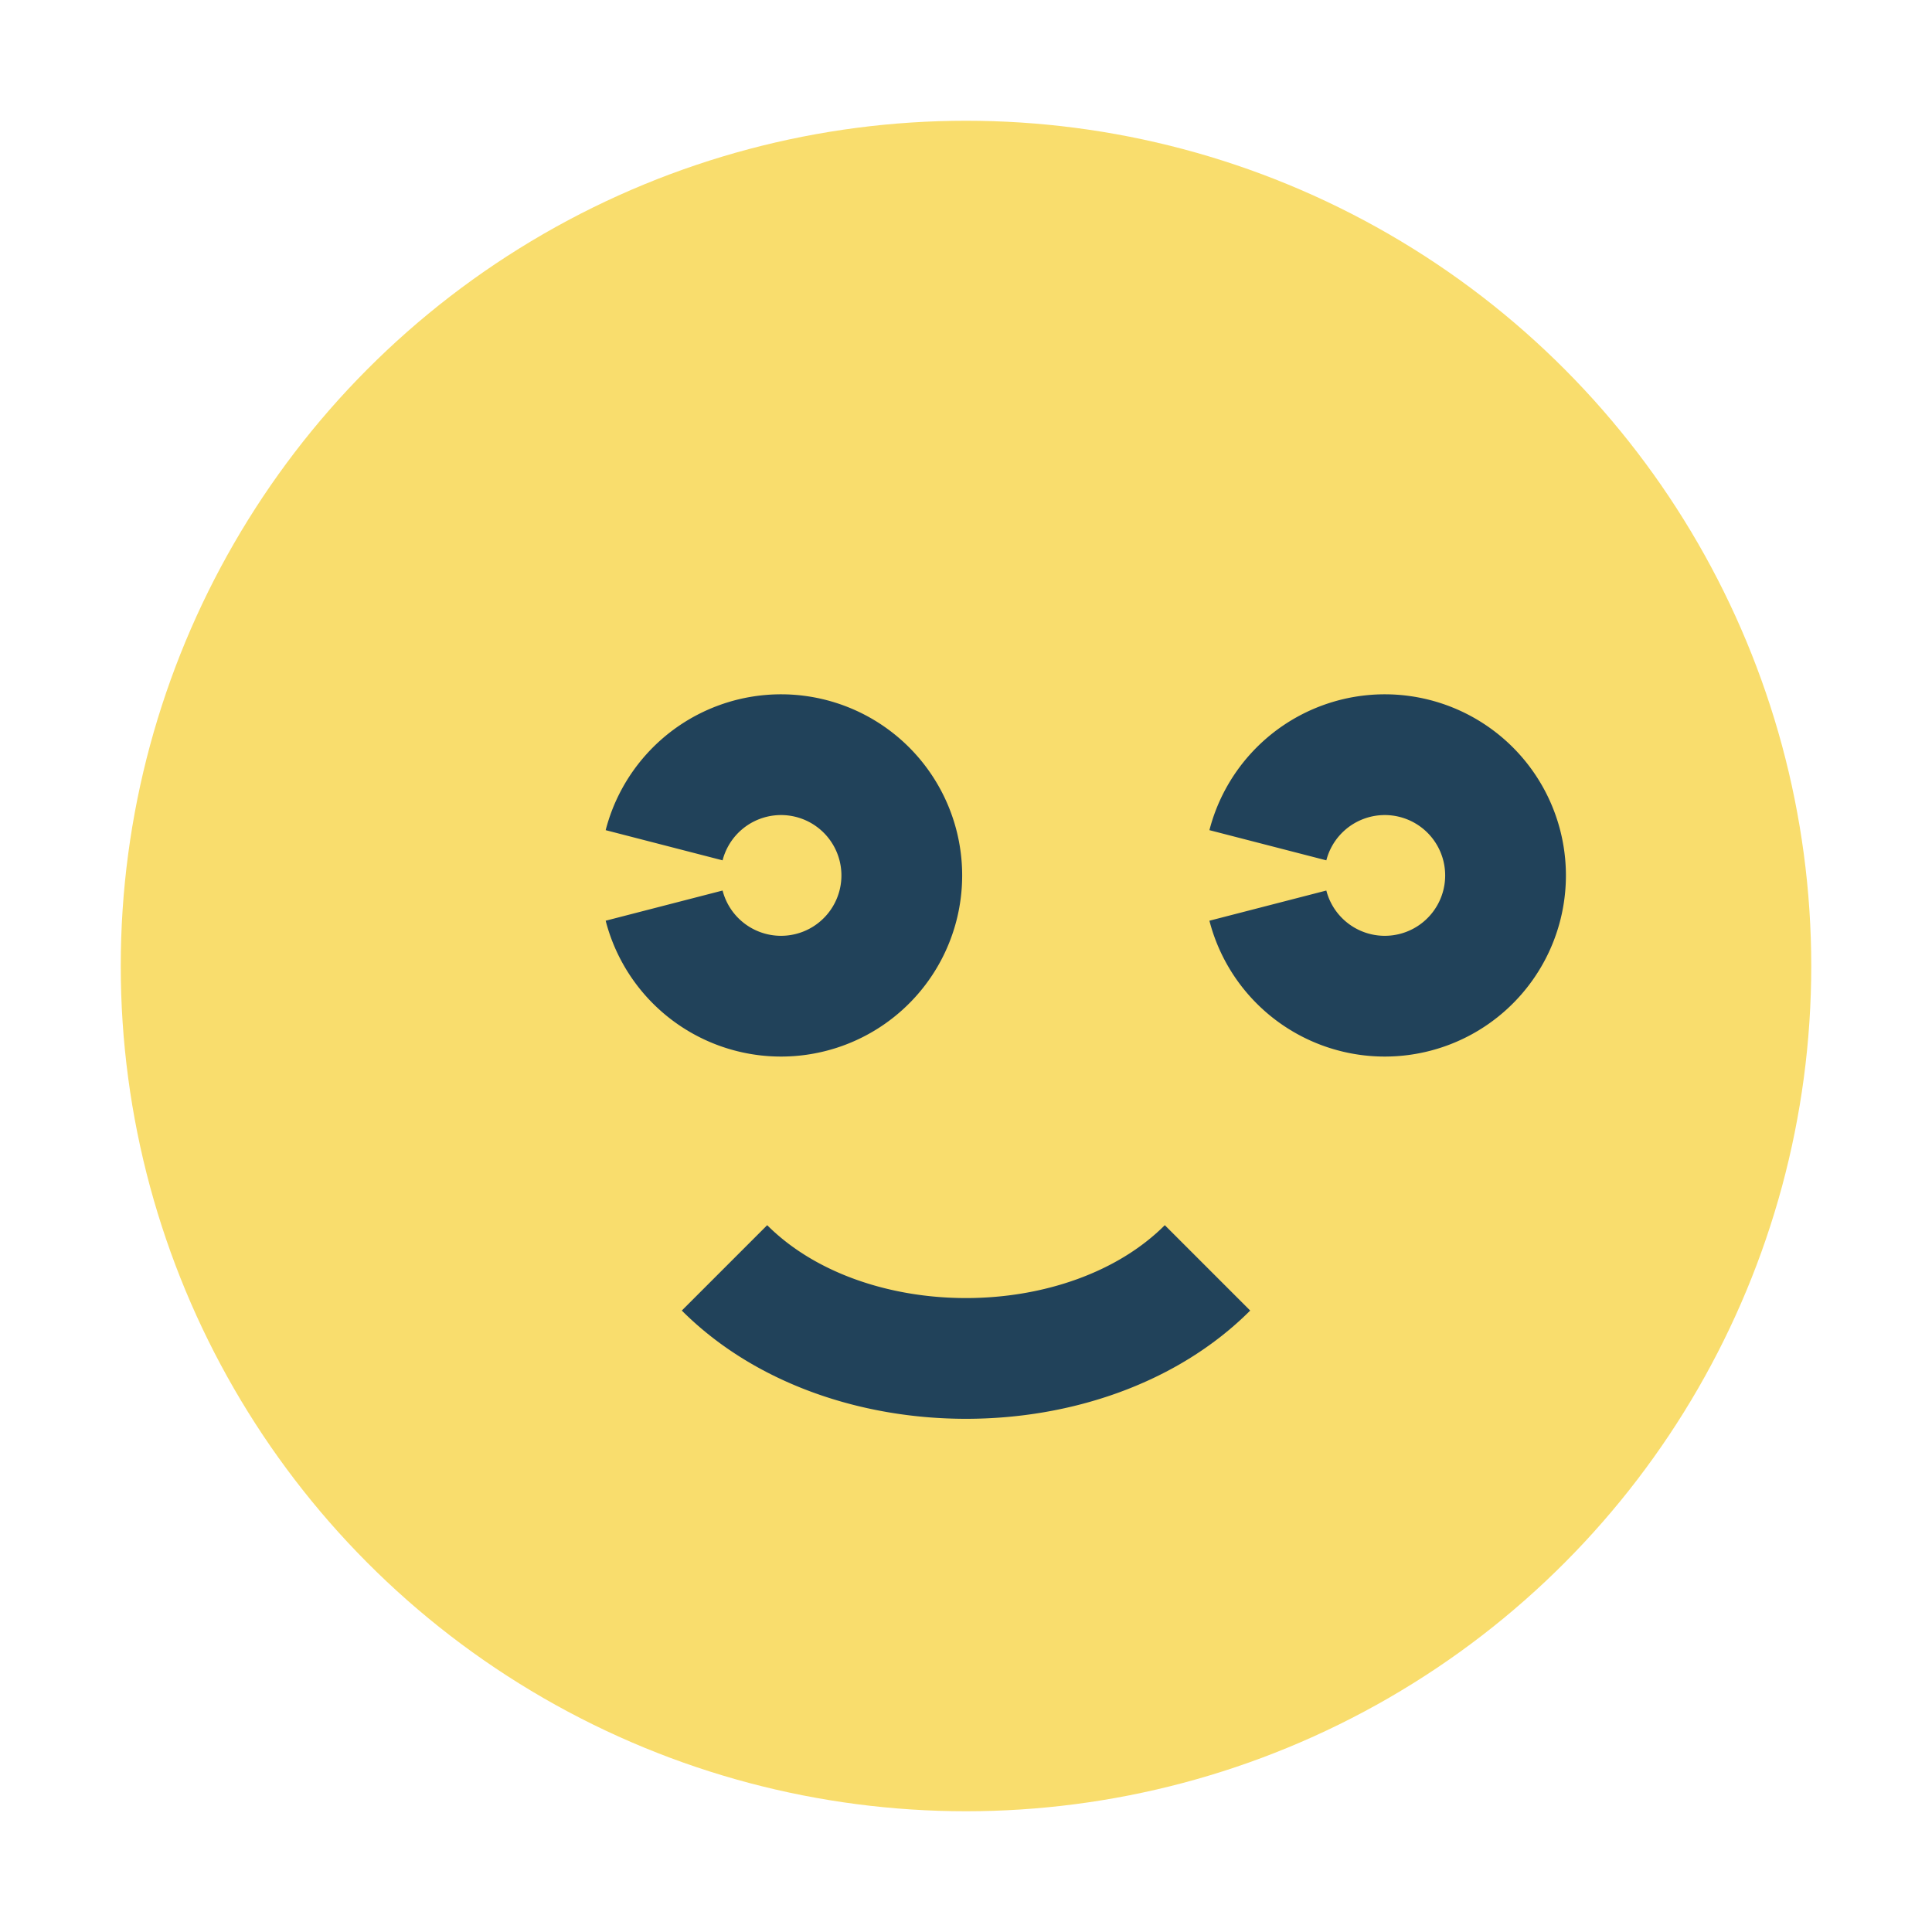 <?xml version="1.0" encoding="UTF-8"?>
<svg xmlns="http://www.w3.org/2000/svg" width="32" height="32" viewBox="0 0 32 32"><circle cx="16" cy="16" r="14" fill="#F9DD6D"/><path d="M11 15a2 2 0 1 0 0-1m10 1a2 2 0 1 0 0-1M12 21c2 2 6 2 8 0" fill="none" stroke="#21425A" stroke-width="2"/></svg>